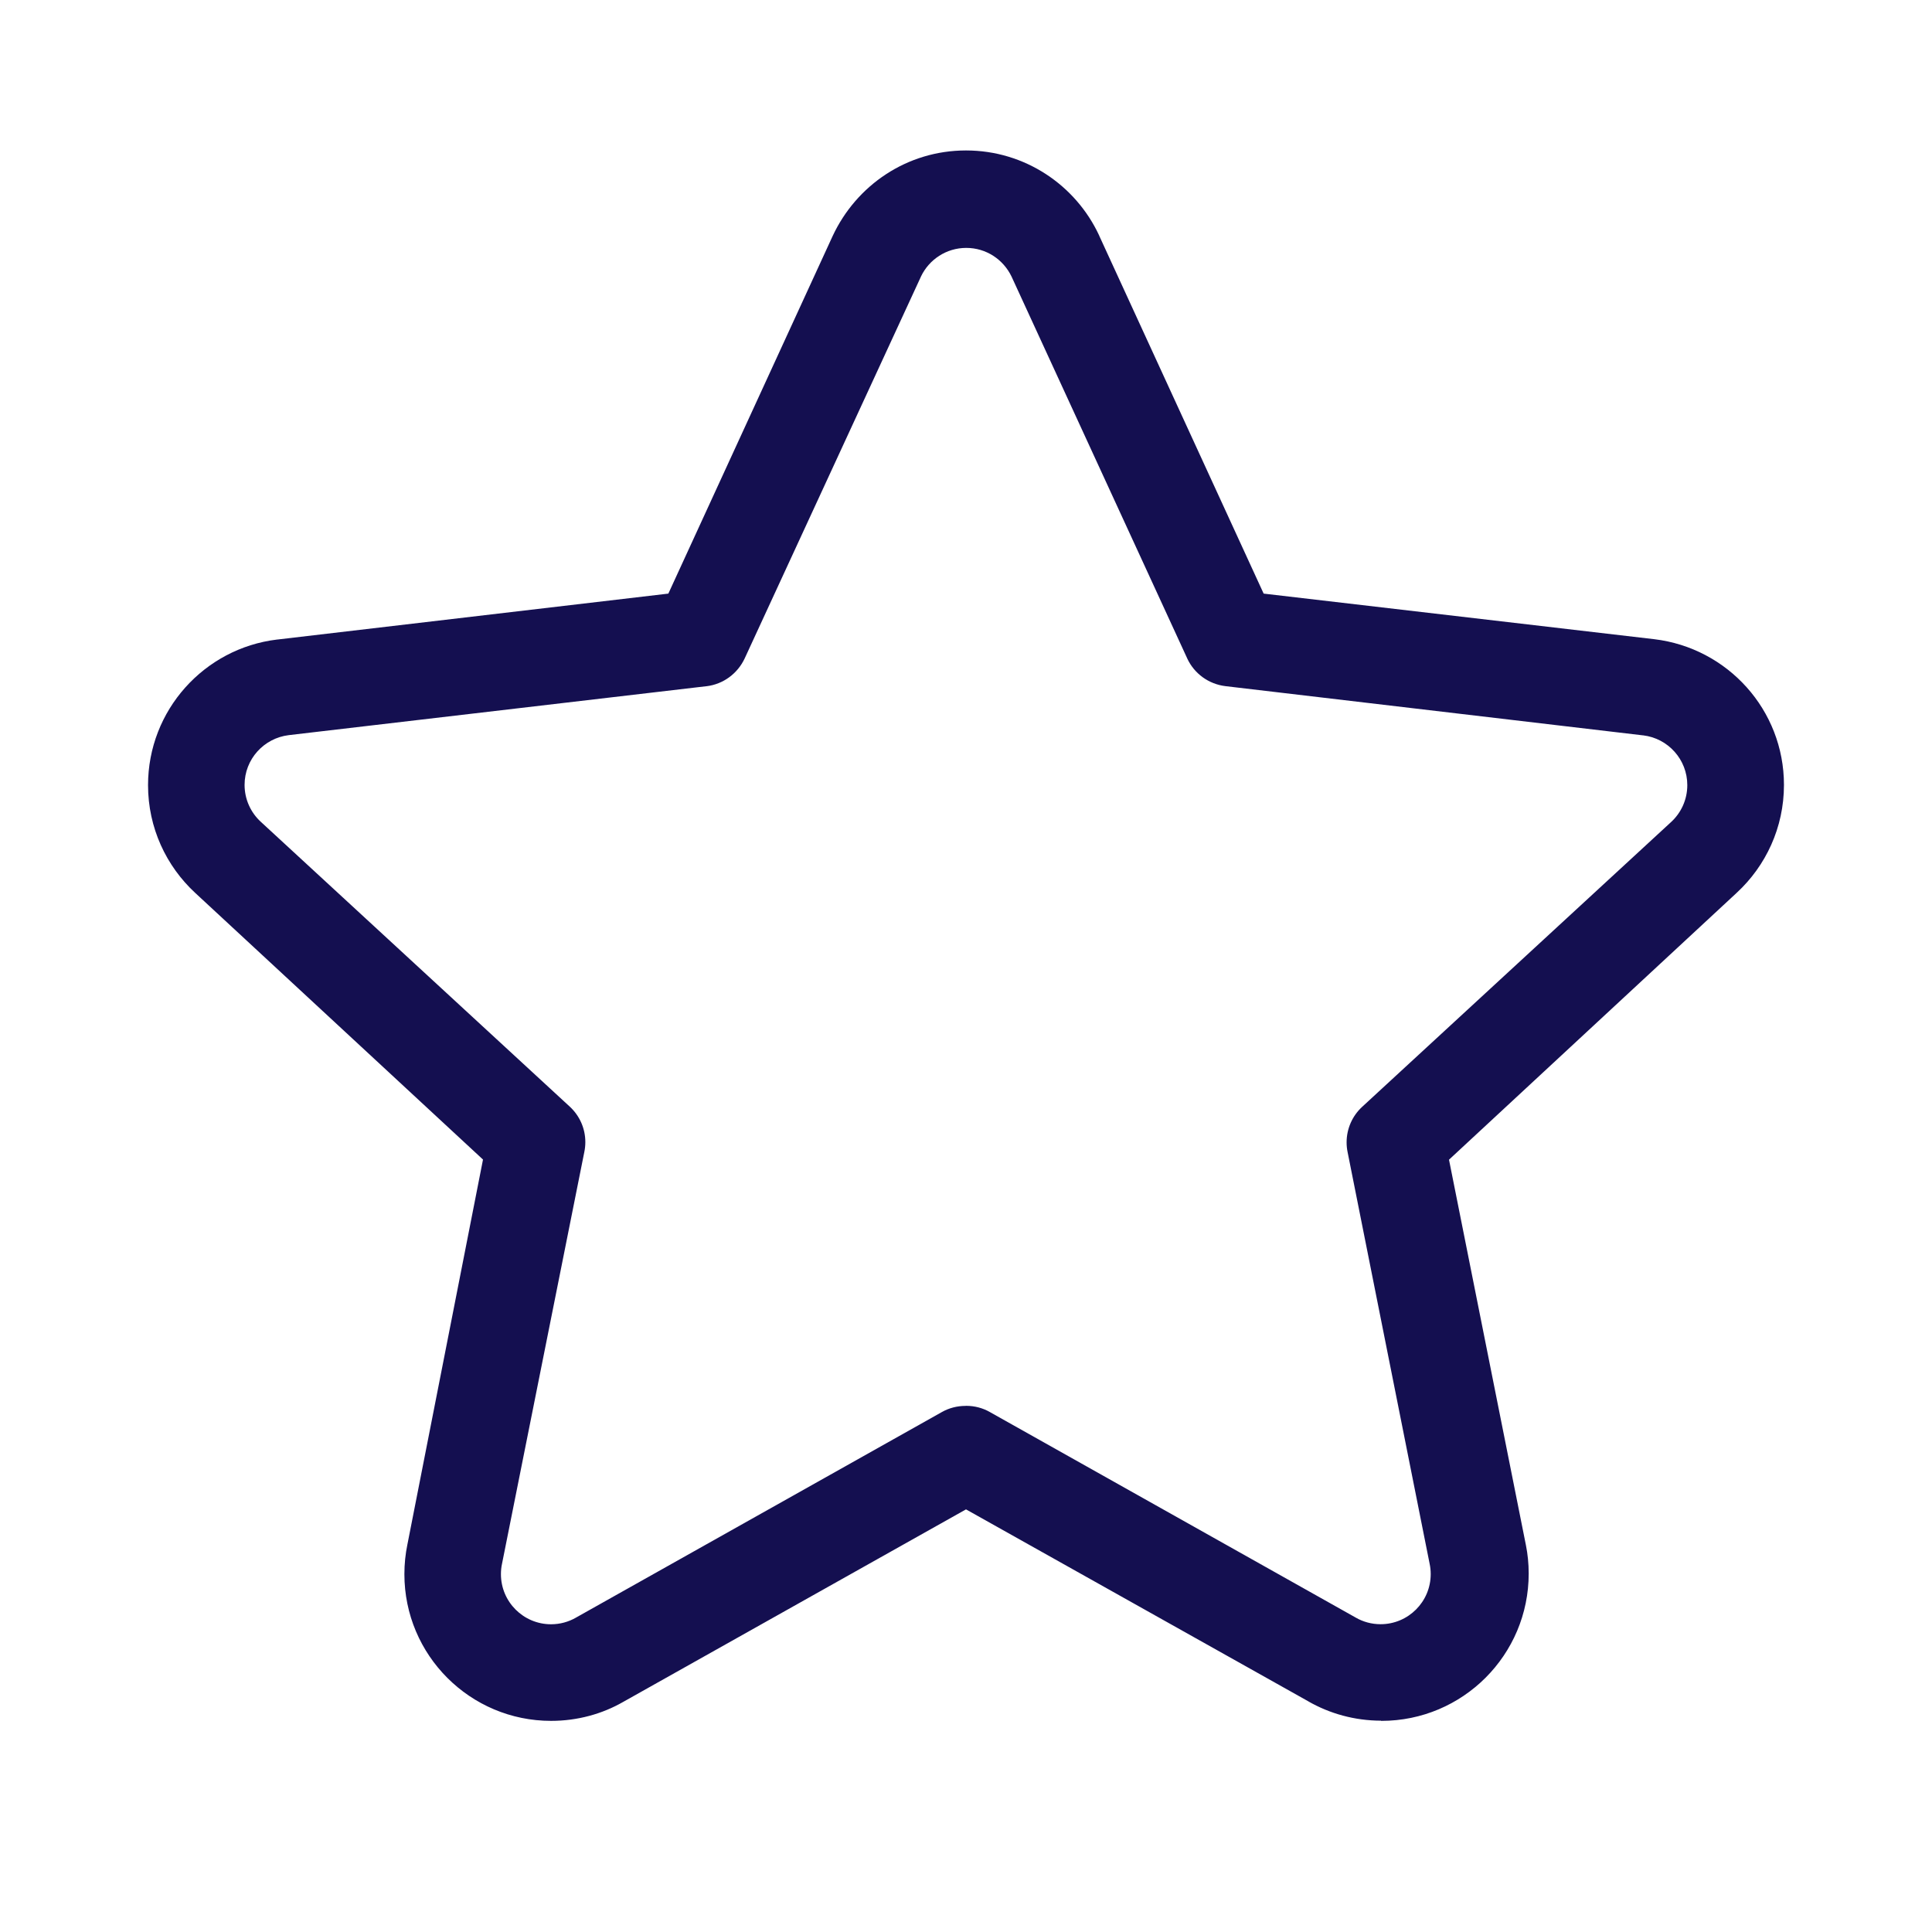 <svg version="1.1" xmlns="http://www.w3.org/2000/svg" width="32" height="32" viewBox="0 0 32 32" fill="#140F50">
<title>star-favourite</title>
<path d="M22.875 28.5c-0.439-0.001-0.851-0.117-1.207-0.321l0.012 0.006-5.68-3.185-5.68 3.19c-0.343 0.197-0.754 0.313-1.192 0.313-1.342 0-2.43-1.088-2.43-2.43 0-0.169 0.017-0.334 0.050-0.493l-0.003 0.016 1.255-6.39-4.765-4.415c-0.482-0.445-0.783-1.081-0.783-1.786 0-1.243 0.933-2.267 2.136-2.412l0.012-0.001 6.47-0.76 2.72-5.92c0.393-0.845 1.234-1.42 2.21-1.42s1.817 0.575 2.204 1.405l0.006 0.015 2.72 5.92 6.47 0.755c1.215 0.146 2.148 1.171 2.148 2.414 0 0.706-0.301 1.341-0.781 1.785l-0.002 0.002-4.765 4.42 1.275 6.39c0.028 0.14 0.045 0.3 0.045 0.465 0 1.348-1.092 2.44-2.44 2.44-0.002 0-0.003 0-0.005 0h0zM16 23.285c0.001 0 0.002 0 0.003 0 0.142 0 0.276 0.037 0.391 0.102l-0.004-0.002 6.070 3.41c0.117 0.067 0.257 0.107 0.407 0.107 0.458 0 0.83-0.372 0.83-0.83 0-0.059-0.006-0.116-0.018-0.172l0.001 0.005-1.36-6.825c-0.010-0.048-0.016-0.102-0.016-0.159 0-0.231 0.098-0.44 0.255-0.586l0-0 5.12-4.72c0.165-0.152 0.268-0.369 0.268-0.611 0-0.424-0.318-0.774-0.729-0.824l-0.004-0-6.915-0.815c-0.283-0.034-0.518-0.21-0.633-0.455l-0.002-0.005-2.91-6.325c-0.136-0.283-0.421-0.474-0.75-0.474s-0.614 0.192-0.748 0.47l-0.002 0.005-2.92 6.325c-0.117 0.249-0.352 0.426-0.631 0.46l-0.004 0-6.915 0.81c-0.415 0.050-0.733 0.4-0.733 0.824 0 0.241 0.103 0.459 0.267 0.61l0.001 0.001 5.12 4.72c0.158 0.147 0.256 0.355 0.256 0.586 0 0.056-0.006 0.111-0.017 0.164l0.001-0.005-1.365 6.83c-0.011 0.050-0.017 0.108-0.017 0.167 0 0.458 0.372 0.83 0.83 0.83 0.15 0 0.29-0.040 0.411-0.109l-0.004 0.002 6.070-3.41c0.112-0.063 0.246-0.1 0.389-0.1 0.002 0 0.004 0 0.007 0h-0z"></path>
</svg>
